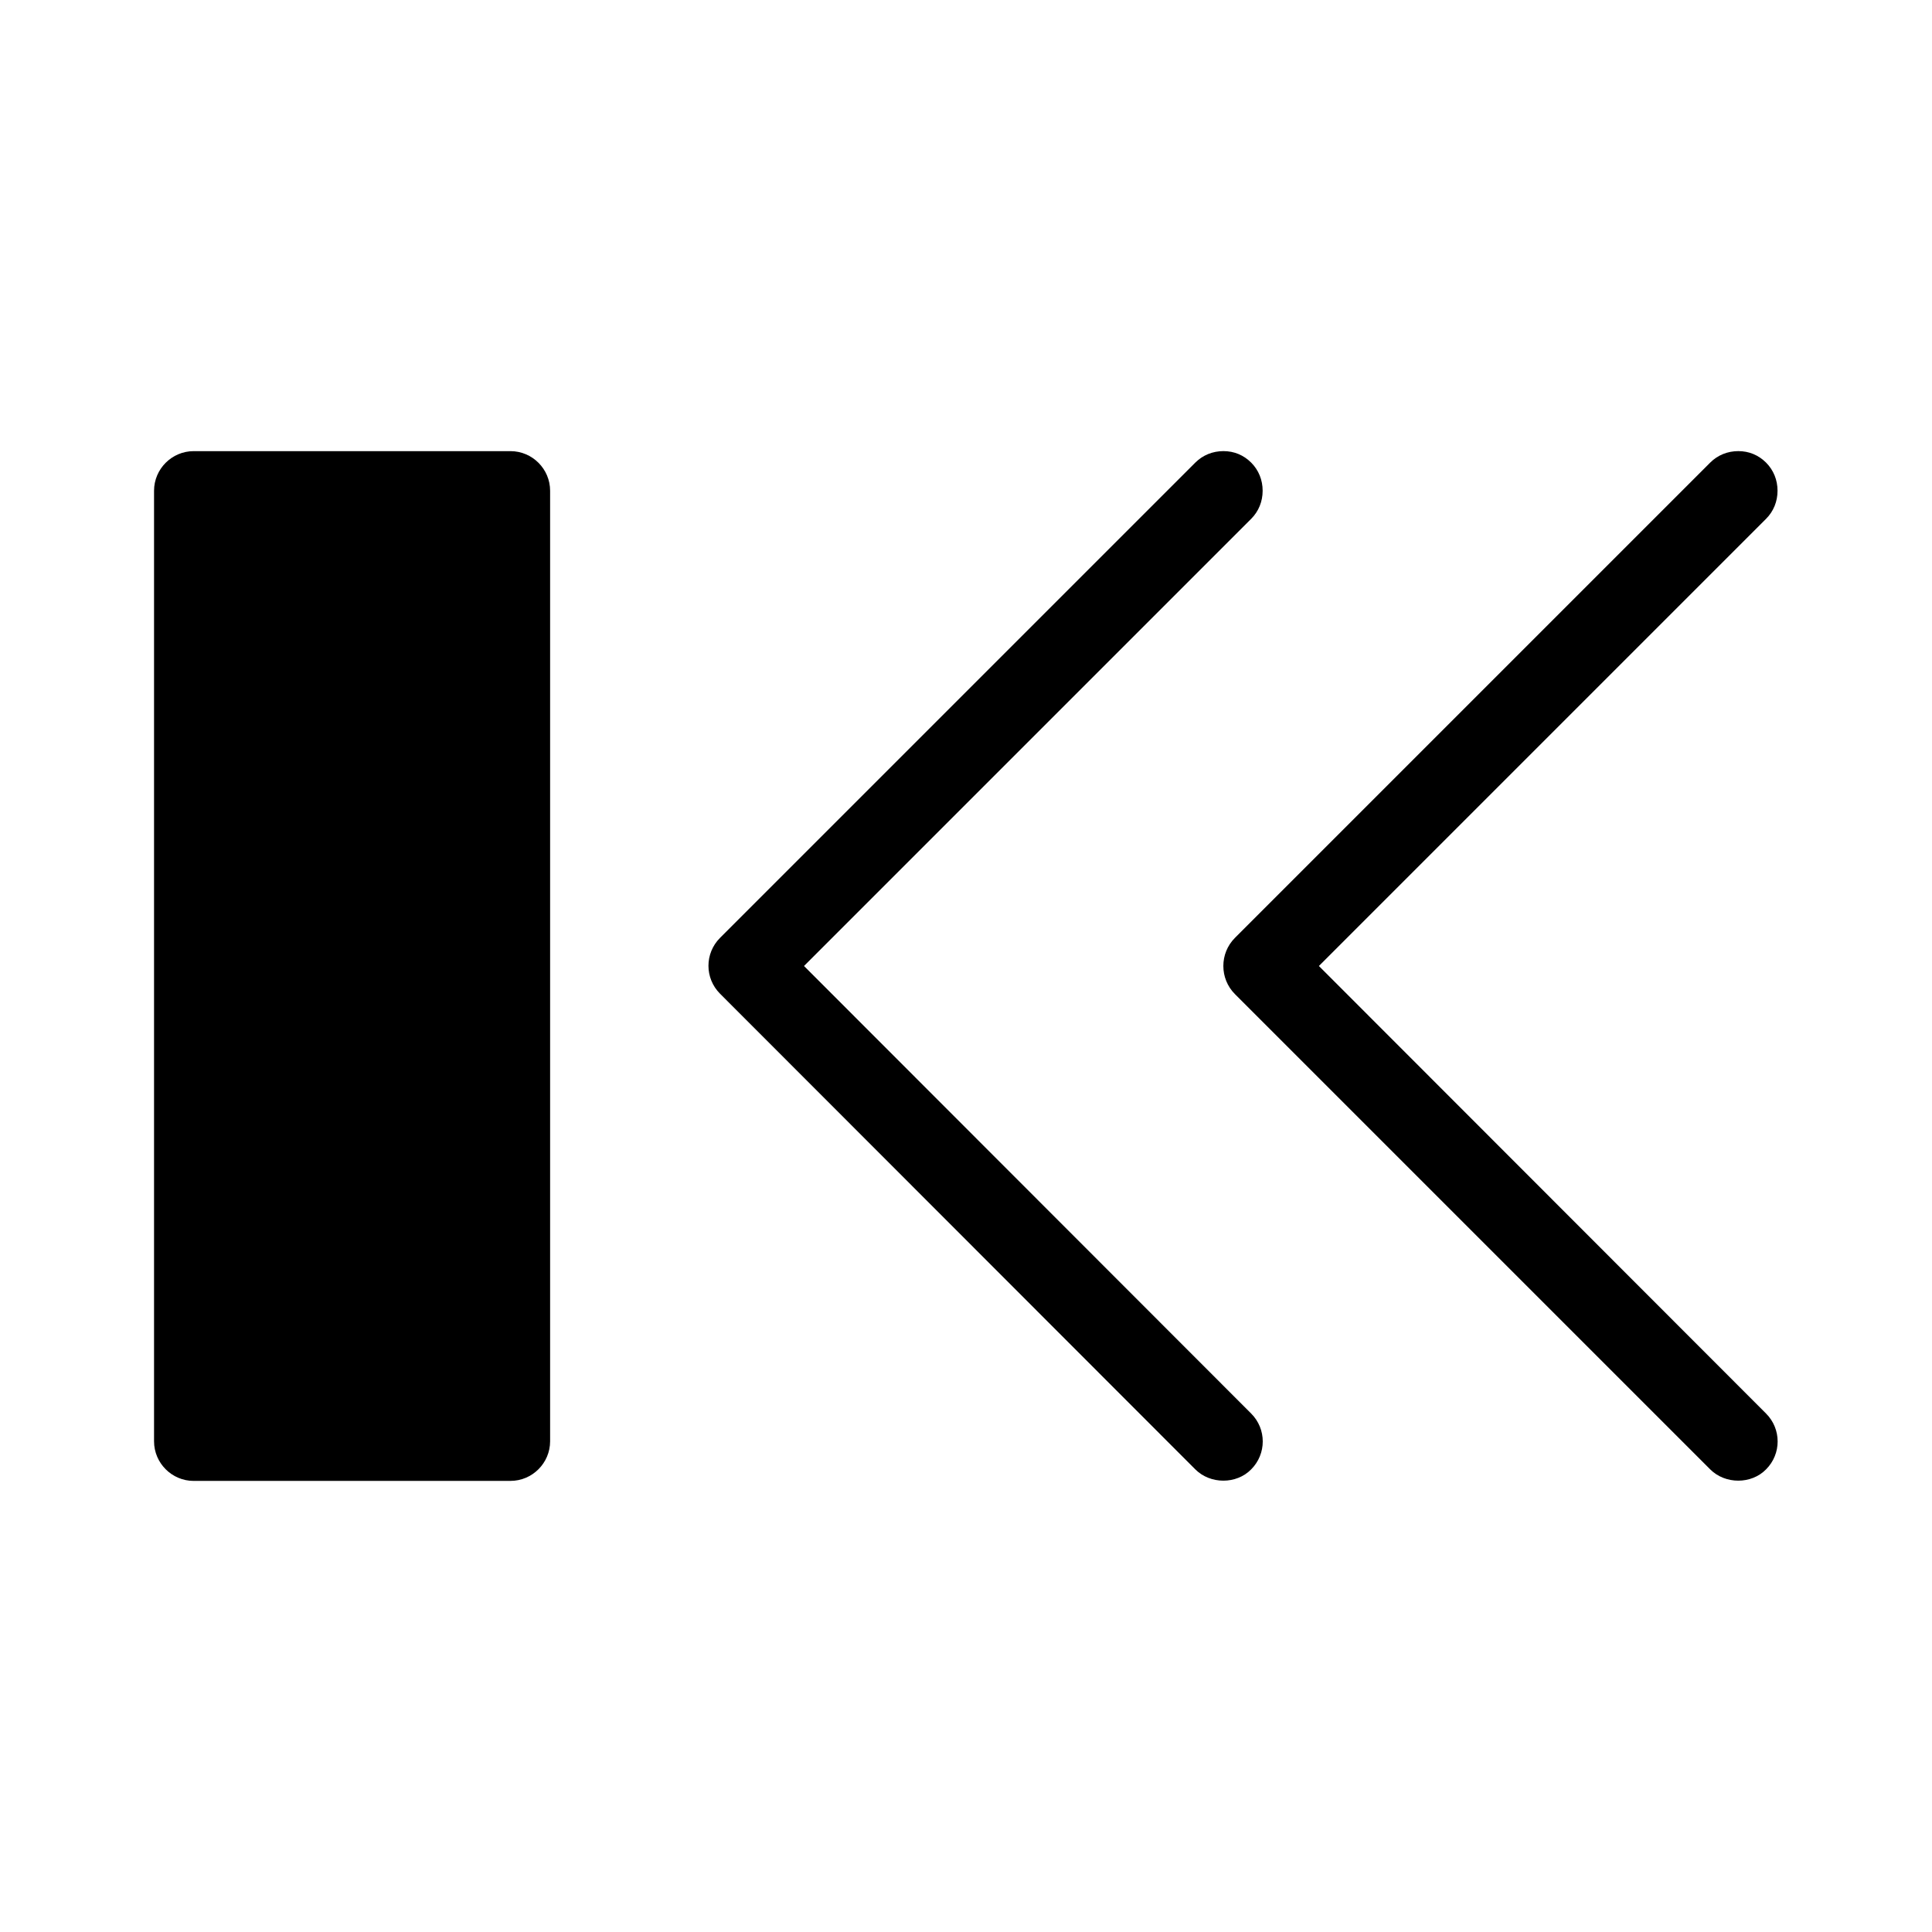 <?xml version="1.0" encoding="UTF-8"?>
<!-- Uploaded to: SVG Repo, www.svgrepo.com, Generator: SVG Repo Mixer Tools -->
<svg fill="#000000" width="800px" height="800px" version="1.1" viewBox="144 144 512 512" xmlns="http://www.w3.org/2000/svg">
 <g>
  <path d="m460.77 533.4c3.988 3.988 10.914 3.988 14.801 0 4.094-4.094 4.094-10.707 0-14.801l-118.5-118.6 118.5-118.5c1.996-1.996 3.043-4.617 3.043-7.453 0-2.832-1.051-5.457-3.043-7.453-1.996-1.992-4.512-3.043-7.348-3.043-2.832 0-5.457 1.051-7.453 3.043l-125.95 125.95c-4.094 4.094-4.094 10.707 0 14.801z"/>
  <path d="m471.27 407.45 125.95 125.95c3.988 3.988 10.914 3.988 14.801 0 4.094-4.094 4.094-10.707 0-14.801l-118.5-118.6 118.5-118.5c1.996-1.996 3.043-4.617 3.043-7.453 0-2.832-1.051-5.457-3.043-7.453-1.996-1.992-4.516-3.043-7.348-3.043s-5.457 1.051-7.453 3.043l-125.95 125.95c-4.094 4.094-4.094 10.809 0 14.902z"/>
  <path d="m195.32 536.45h83.969c5.773 0 10.496-4.723 10.496-10.496v-251.9c0-5.773-4.723-10.496-10.496-10.496h-83.969c-5.773 0-10.496 4.723-10.496 10.496v251.91c0 5.769 4.727 10.492 10.496 10.492z"/>
 </g>
</svg>